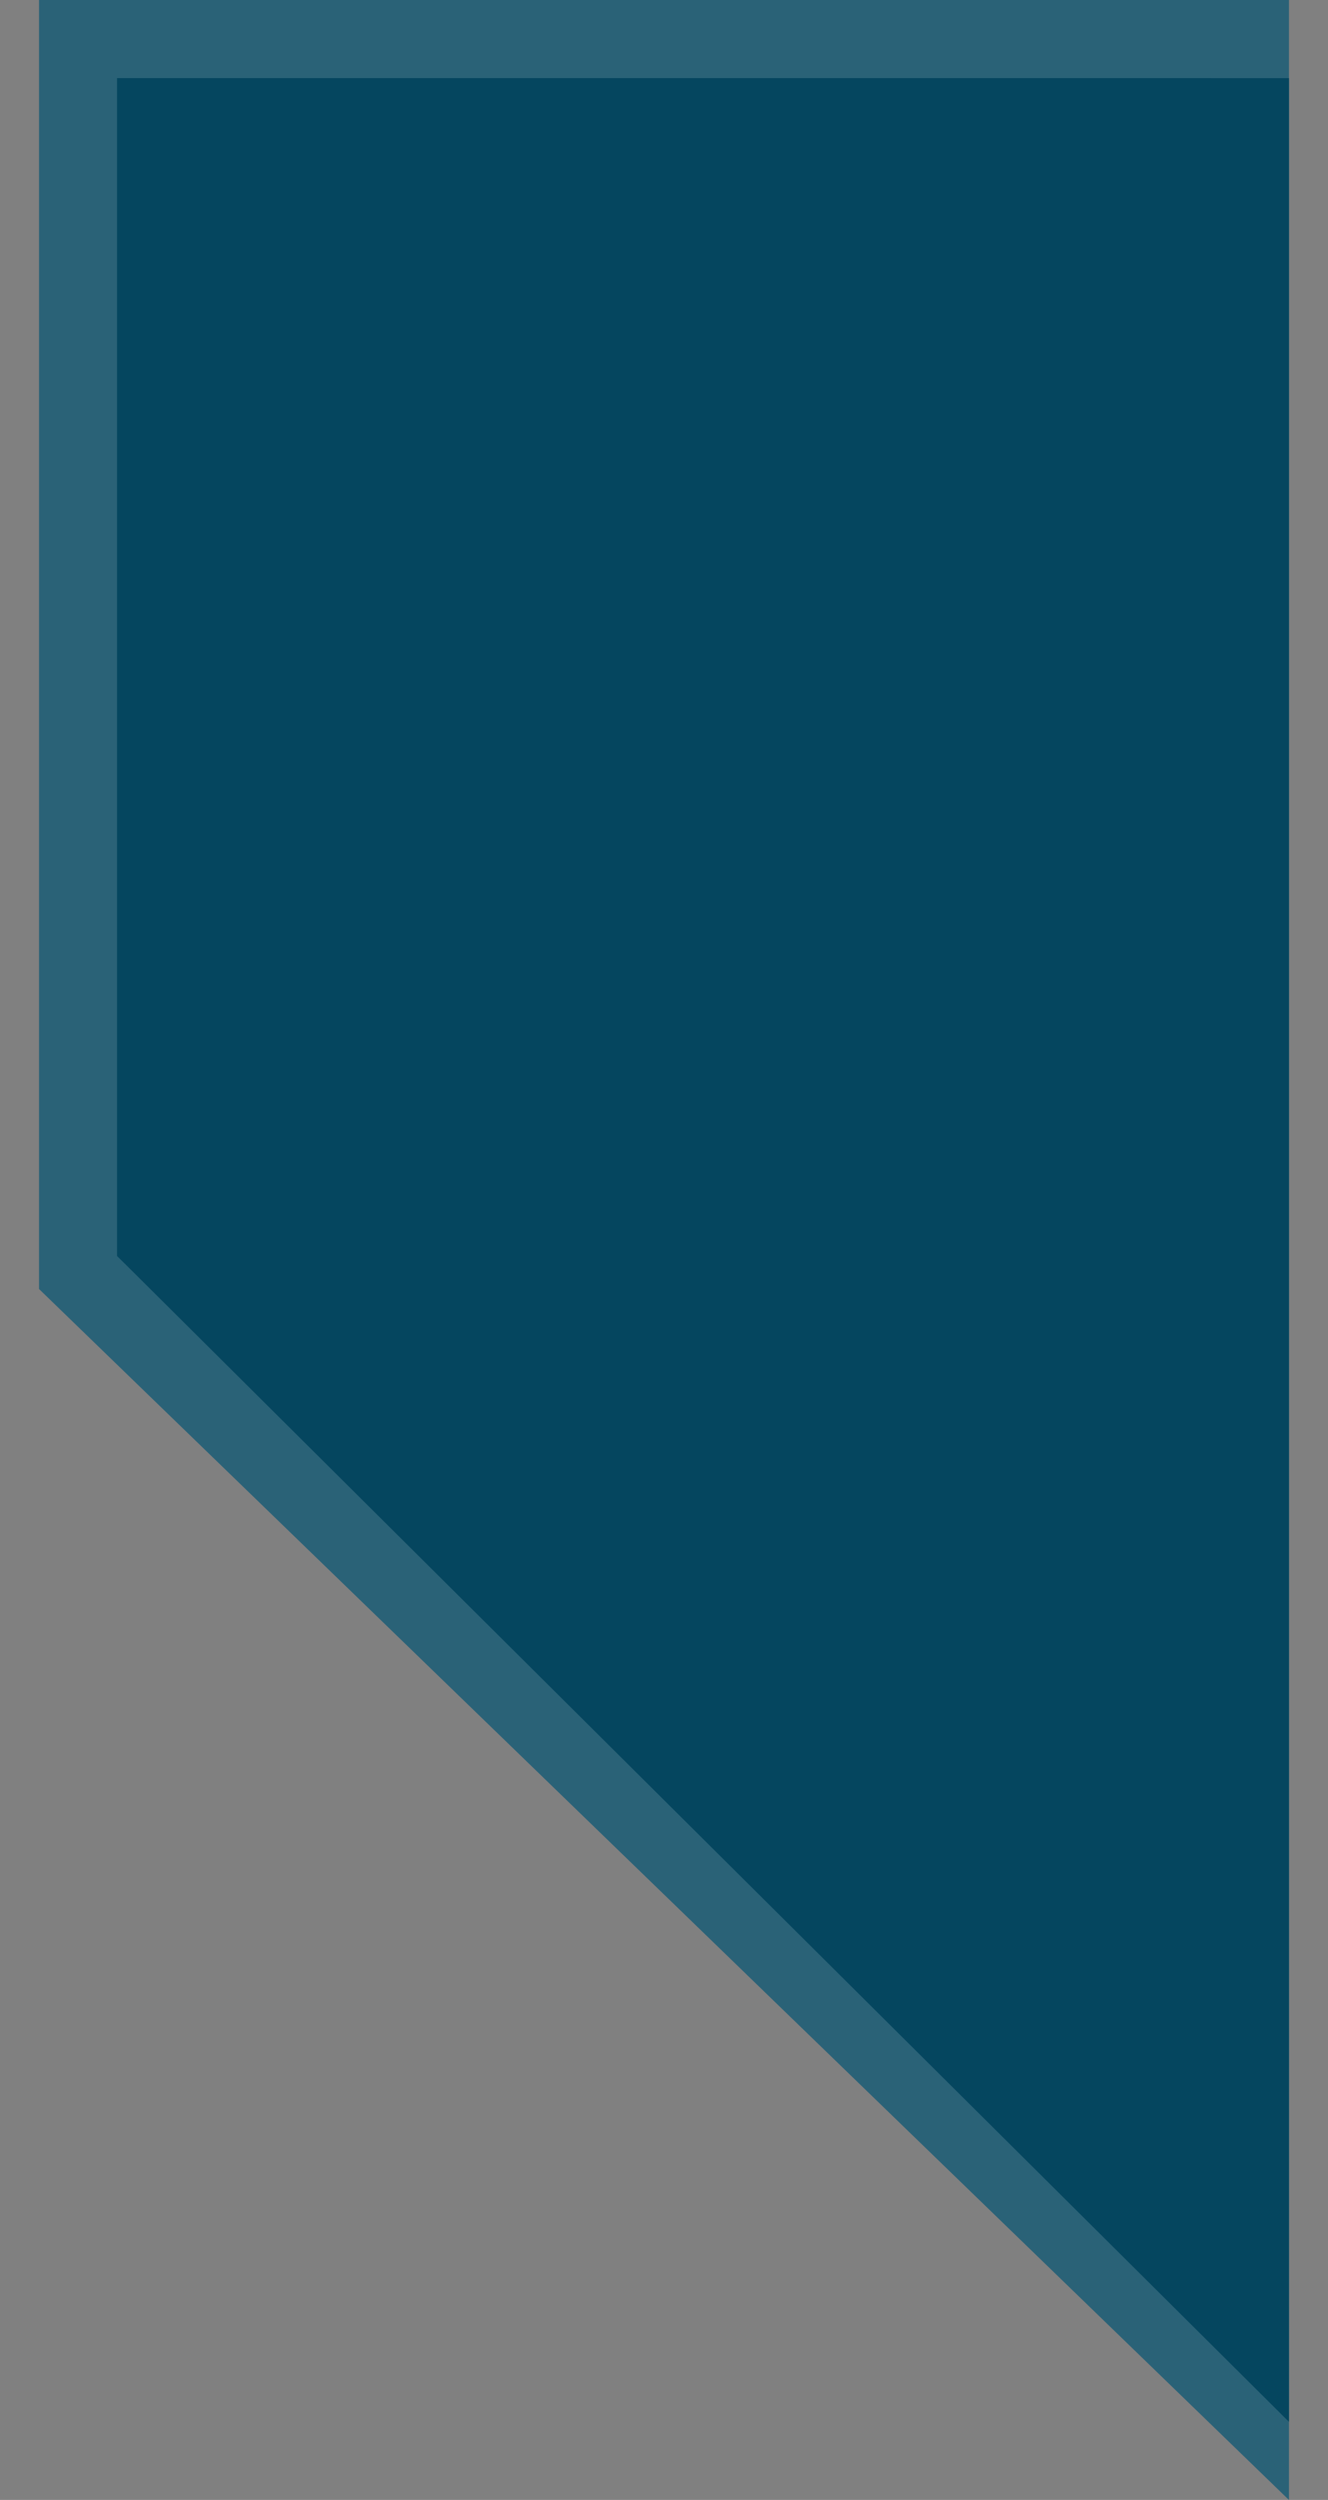 <svg width="17" height="32" viewBox="0 0 17 32" fill="none" xmlns="http://www.w3.org/2000/svg">
<rect x="0" y="0" width="17" height="32" fill="#808080" stroke="none"/>
<path d="M16.5 32L0.5 16.5V0H16.5V32Z" fill="#05465F"/>
<path d="M1 16.289V0.5H16V30.82L1 16.289Z" stroke="white" stroke-opacity="0.15"/>
<path d="M16.5 31L1.5 16.078V1H16.5L16.5 31Z" fill="#05465F"/>
</svg>
